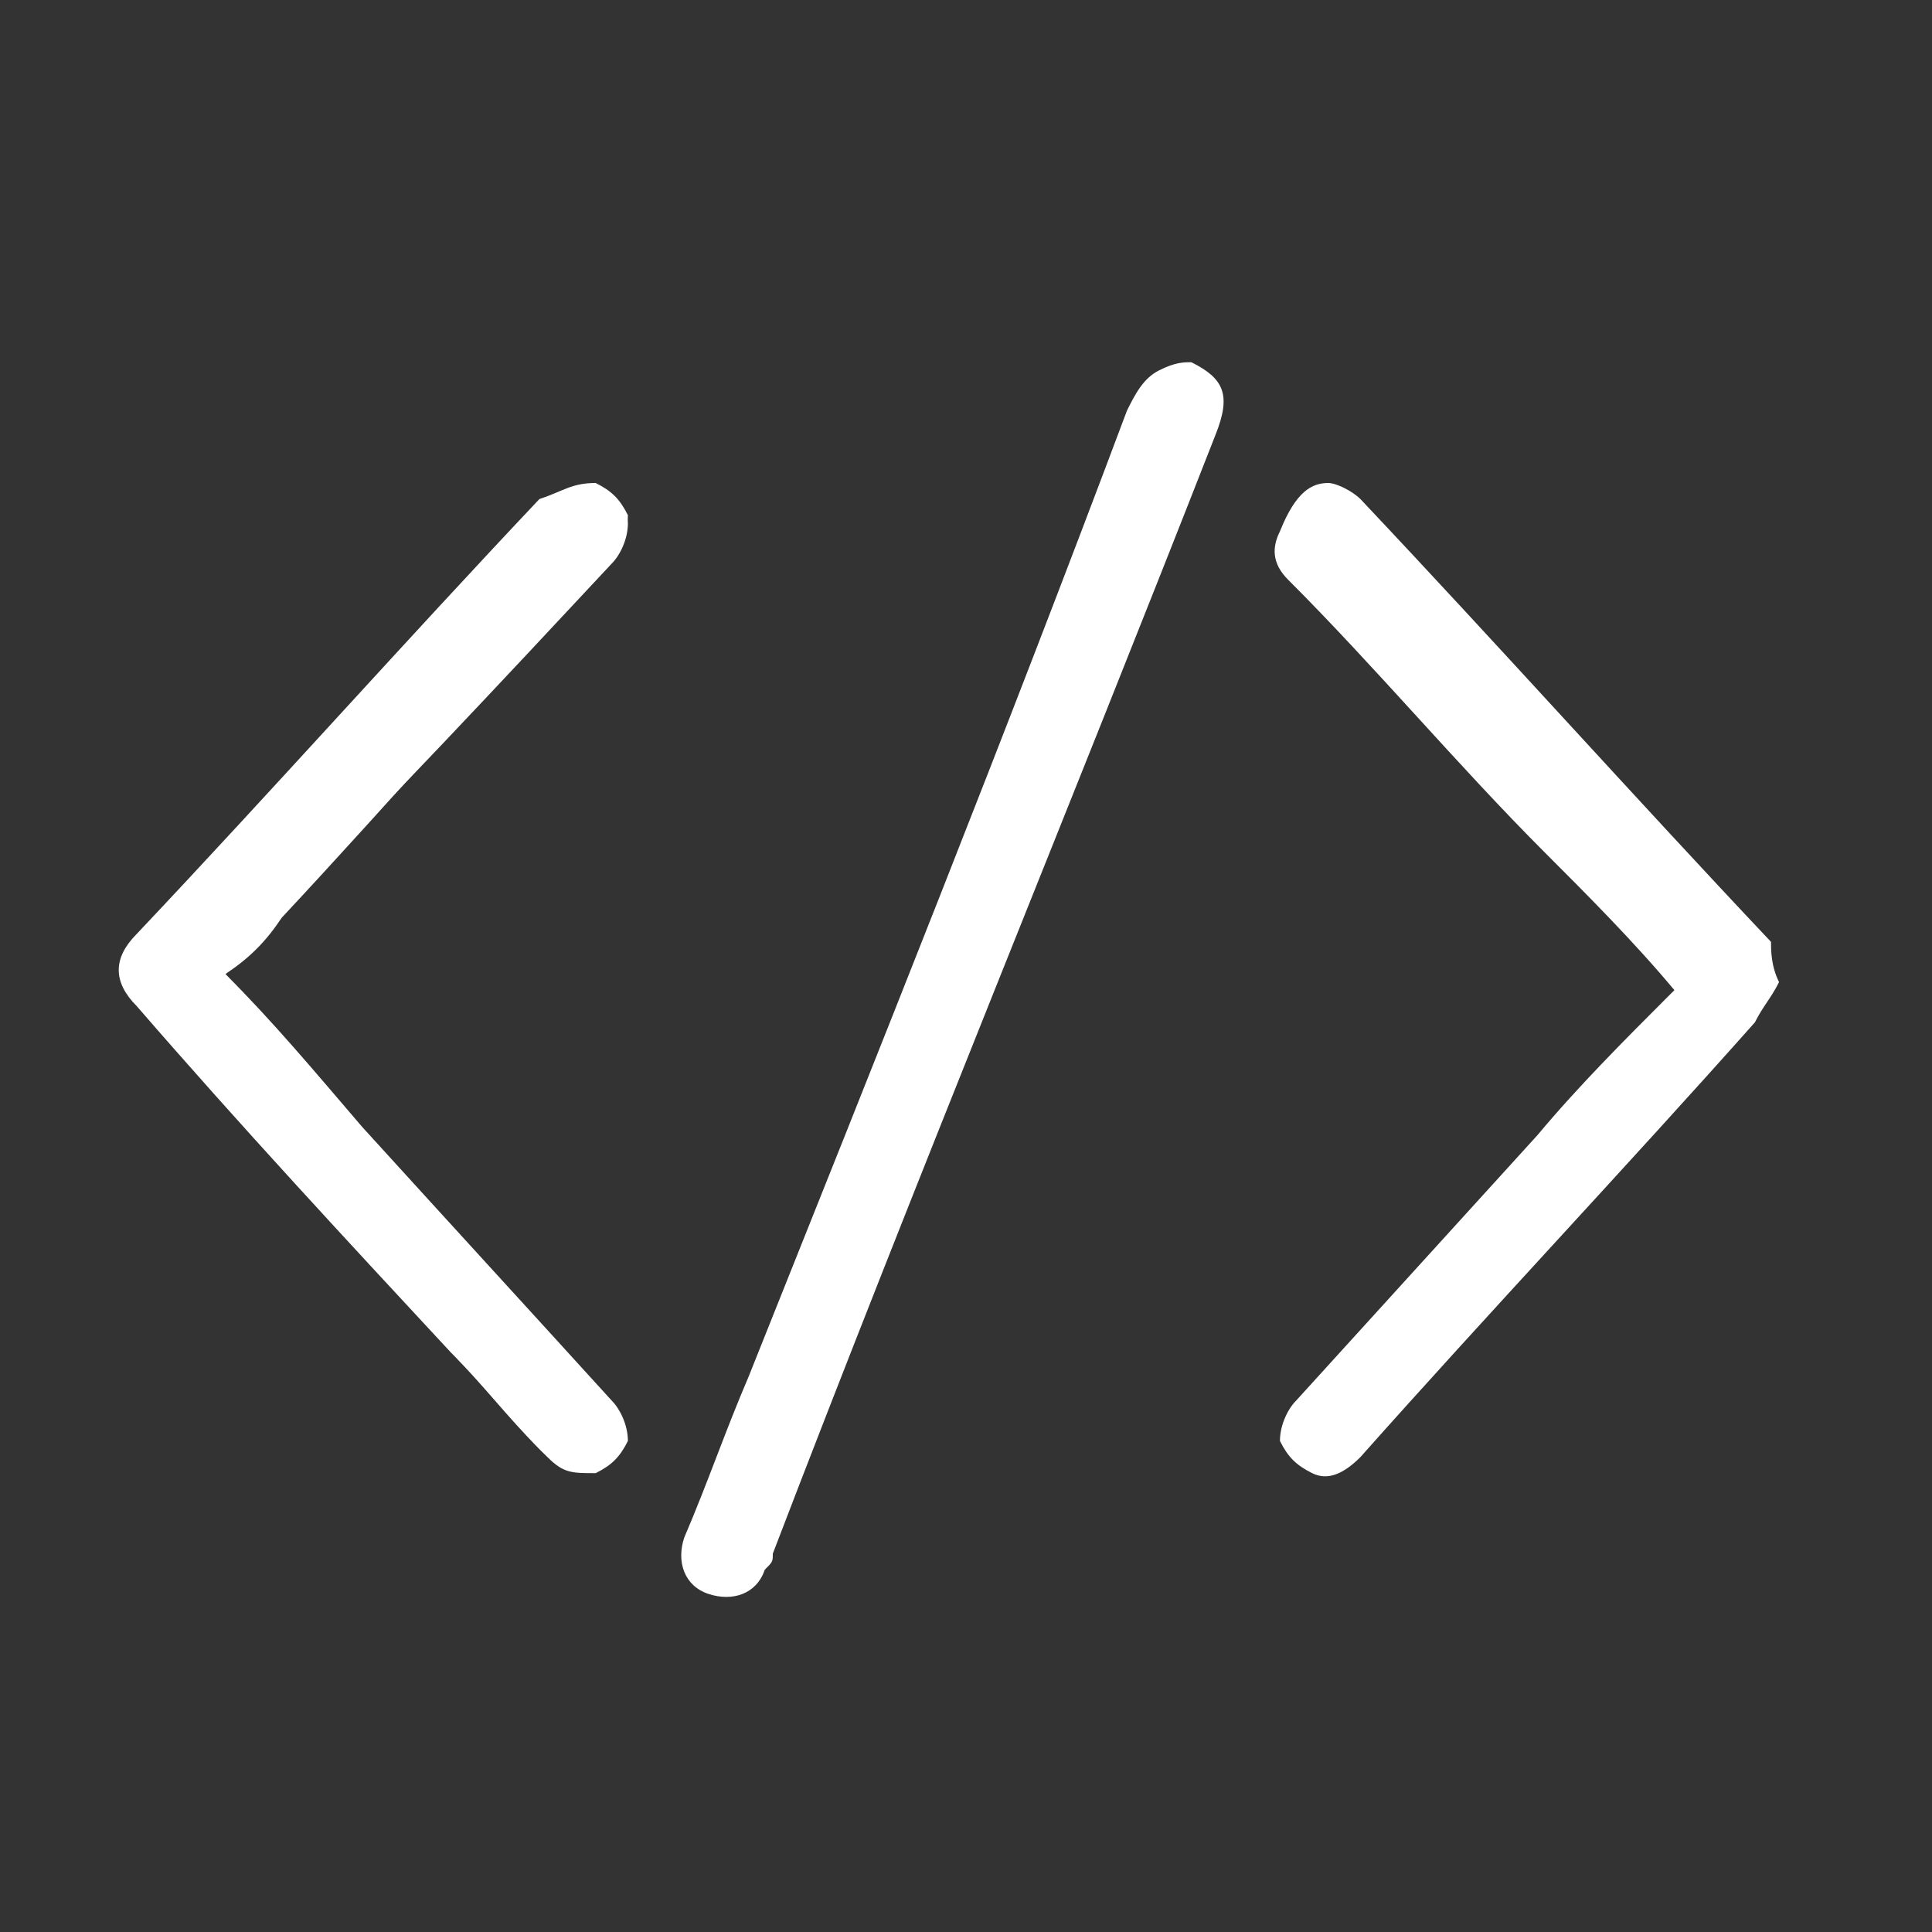 <?xml version="1.0" encoding="utf-8"?>
<!-- Generator: Adobe Illustrator 20.1.0, SVG Export Plug-In . SVG Version: 6.00 Build 0)  -->
<svg version="1.1" id="Layer_1" xmlns="http://www.w3.org/2000/svg" xmlns:xlink="http://www.w3.org/1999/xlink" x="0px" y="0px"
	 viewBox="0 0 24 24" style="enable-background:new 0 0 24 24;" xml:space="preserve">
<rect x="0" y="0" width="24" height="24" fill="#333333" stroke="none"/>
<style type="text/css">
	.st0{fill:#FFFFFF;}
</style>
<g id="_x39_rVl8Z.tif">
	<g>
		<path class="st0" d="M2.8,12.1c0.2-0.2,0.4-0.5,0.6-0.7C4.8,10,6.2,8.5,7.6,7c0.1-0.1,0.2-0.3,0.2-0.5c0-0.2-0.2-0.4-0.4-0.4
			C7.1,6,7,6.1,6.8,6.3c-1.7,1.8-3.3,3.6-5,5.4c-0.3,0.3-0.3,0.6,0,0.9c1.3,1.4,2.6,2.8,3.9,4.3c0.4,0.4,0.7,0.8,1.1,1.2
			c0.2,0.2,0.3,0.2,0.6,0.2c0.2-0.1,0.3-0.2,0.4-0.4c0-0.2-0.1-0.4-0.2-0.5c-1-1.1-2.1-2.3-3.1-3.4C3.9,13.3,3.4,12.7,2.8,12.1z"/>
		<path class="st0" d="M14.8,4.5c0.4,0.2,0.5,0.4,0.3,0.9c-1.8,4.6-3.7,9.2-5.5,13.9c0,0.1,0,0.1-0.1,0.2c-0.1,0.3-0.4,0.4-0.7,0.3
			c-0.3-0.1-0.4-0.4-0.3-0.7c0.3-0.7,0.5-1.3,0.8-2c1.6-4,3.2-8,4.7-12c0.1-0.2,0.2-0.4,0.4-0.5C14.6,4.5,14.7,4.5,14.8,4.5z"/>
		<path class="st0" d="M22.1,12.2c-0.1,0.2-0.2,0.3-0.3,0.5c-1.6,1.8-3.3,3.6-4.9,5.4c-0.2,0.2-0.4,0.3-0.6,0.2
			c-0.2-0.1-0.3-0.2-0.4-0.4c0-0.2,0.1-0.4,0.2-0.5c1-1.1,2-2.2,3-3.3c0.5-0.6,1.1-1.2,1.6-1.7c0,0,0.1-0.1,0.1-0.1
			c-0.5-0.6-1.1-1.2-1.6-1.7c-1.1-1.1-2.1-2.3-3.2-3.4c-0.2-0.2-0.2-0.4-0.1-0.6C16.1,6.1,16.3,6,16.5,6c0.1,0,0.3,0.1,0.4,0.2
			c1.7,1.8,3.4,3.7,5.1,5.5C22,11.8,22,12,22.1,12.2C22.1,12.1,22.1,12.1,22.1,12.2z"/>
		<path class="st0" d="M2.8,12.1c0.5,0.6,1.1,1.2,1.6,1.8c1,1.1,2.1,2.3,3.1,3.4c0.1,0.1,0.2,0.3,0.2,0.5c0,0.2-0.2,0.4-0.4,0.4
			c-0.2,0.1-0.4,0-0.6-0.2c-0.4-0.4-0.7-0.8-1.1-1.2c-1.3-1.4-2.6-2.8-3.9-4.3c-0.3-0.3-0.3-0.6,0-0.9c1.7-1.8,3.3-3.6,5-5.4
			C7,6.1,7.1,6,7.4,6c0.2,0.1,0.3,0.2,0.4,0.4c0,0.2-0.1,0.4-0.2,0.5c-1.4,1.5-2.7,3-4.1,4.5C3.3,11.7,3.1,11.9,2.8,12.1z"/>
	</g>
</g>
</svg>
